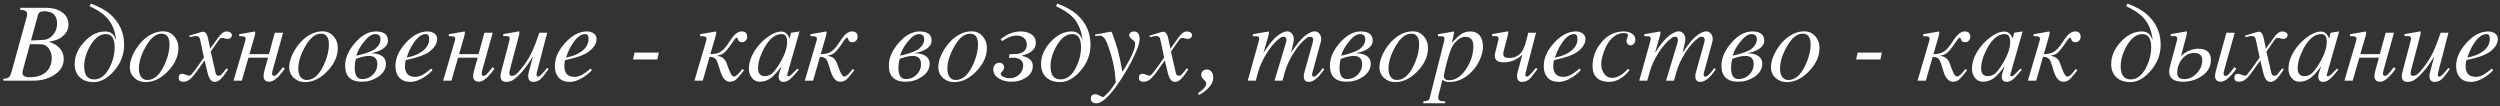 <?xml version="1.0" encoding="UTF-8"?> <svg xmlns="http://www.w3.org/2000/svg" width="589" height="25" viewBox="0 0 589 25" fill="none"><rect x="0" y="0" width="589" height="25" fill="#333333" stroke="none"/> <path d="M4.771 1.836H10.979C12.35 1.836 13.513 2.149 14.47 2.775C15.579 3.503 16.133 4.519 16.133 5.822C16.133 6.669 15.845 7.413 15.27 8.057C14.863 8.505 14.432 8.852 13.975 9.098C13.425 9.394 12.599 9.644 11.499 9.847C12.337 10.101 13.005 10.431 13.505 10.837C14.512 11.658 15.016 12.682 15.016 13.909C15.016 15.509 14.207 16.795 12.591 17.769C11.22 18.59 9.679 19 7.97 19H0.797V18.53H0.975C1.525 18.53 1.931 18.386 2.193 18.099C2.388 17.879 2.57 17.468 2.739 16.867L6.357 3.766C6.391 3.647 6.408 3.491 6.408 3.296C6.408 2.661 5.862 2.331 4.771 2.306V1.836ZM5.342 16.689C5.308 16.816 5.291 16.981 5.291 17.185C5.291 17.862 5.879 18.2 7.056 18.2C8.588 18.2 9.806 17.828 10.712 17.083C11.694 16.279 12.185 15.132 12.185 13.643C12.185 12.991 12.041 12.39 11.753 11.84C11.431 11.23 10.991 10.807 10.433 10.57C10.187 10.469 9.73 10.418 9.062 10.418H7.056L5.342 16.689ZM7.297 9.542L10.153 9.402C11.127 9.352 11.926 8.937 12.553 8.158C13.154 7.413 13.454 6.546 13.454 5.556C13.454 3.618 12.43 2.648 10.382 2.648C9.578 2.648 9.095 2.949 8.935 3.55L7.297 9.542ZM21.414 0.846C23.42 1.59 24.965 2.45 26.048 3.423C28.181 5.344 29.247 7.718 29.247 10.545C29.247 12.855 28.443 14.925 26.835 16.753C25.311 18.48 23.725 19.343 22.074 19.343C20.712 19.343 19.633 18.975 18.837 18.238C18.008 17.477 17.593 16.423 17.593 15.077C17.593 13.249 18.333 11.523 19.814 9.897C21.329 8.239 22.992 7.409 24.804 7.409C26.065 7.409 26.886 8.04 27.267 9.301H27.343C27.08 7.033 26.268 5.23 24.905 3.893C24.067 3.063 22.802 2.251 21.109 1.455L21.414 0.846ZM27.013 11.116C27.013 9.06 26.319 8.031 24.931 8.031C23.543 8.031 22.315 8.958 21.249 10.812C20.301 12.462 19.827 14.066 19.827 15.623C19.827 17.68 20.61 18.708 22.176 18.708C23.657 18.708 24.876 17.769 25.832 15.89C26.619 14.332 27.013 12.741 27.013 11.116ZM42.031 11.281C42.031 13.084 41.333 14.781 39.937 16.372C38.193 18.352 36.318 19.343 34.312 19.343C33.28 19.343 32.408 19.021 31.697 18.378C30.961 17.709 30.593 16.867 30.593 15.852C30.593 14.574 31.033 13.207 31.913 11.751C32.751 10.38 33.733 9.313 34.858 8.552C36.018 7.773 37.215 7.384 38.451 7.384C39.501 7.384 40.368 7.777 41.054 8.564C41.705 9.309 42.031 10.215 42.031 11.281ZM38.058 7.93C36.712 7.93 35.459 8.966 34.3 11.04C33.25 12.911 32.726 14.629 32.726 16.194C32.726 16.922 32.87 17.523 33.157 17.997C33.513 18.564 34.029 18.848 34.706 18.848C36.475 18.848 37.939 17.384 39.099 14.455C39.657 13.033 39.937 11.704 39.937 10.469C39.937 8.776 39.31 7.93 38.058 7.93ZM54.625 8.285C54.625 8.548 54.519 8.763 54.308 8.933C54.105 9.093 53.872 9.174 53.609 9.174C53.474 9.174 53.275 9.136 53.013 9.06C52.75 8.975 52.551 8.933 52.416 8.933C52.06 8.933 51.781 9.081 51.578 9.377L49.648 12.157L50.829 17.311C50.914 17.675 51.172 17.857 51.603 17.857C51.832 17.857 52.107 17.663 52.429 17.273L53.368 16.118L53.736 16.321C52.932 17.616 52.242 18.48 51.667 18.911C51.328 19.165 50.952 19.292 50.537 19.292C49.792 19.292 49.246 18.573 48.899 17.134L48.201 14.239L46.398 16.766C45.73 17.705 45.163 18.357 44.697 18.721C44.232 19.076 43.728 19.254 43.187 19.254C42.459 19.254 42.095 18.953 42.095 18.352C42.095 17.709 42.37 17.388 42.92 17.388C43.182 17.388 43.512 17.477 43.91 17.654C44.172 17.773 44.397 17.832 44.583 17.832C44.769 17.832 44.943 17.735 45.103 17.54C45.662 16.88 46.225 16.144 46.792 15.331L48.049 13.541L47.236 9.745C47.126 9.212 47.02 8.886 46.919 8.768C46.758 8.573 46.449 8.476 45.992 8.476C45.916 8.476 45.552 8.552 44.9 8.704L44.685 8.755L44.583 8.412L47.363 7.562C47.533 7.511 47.706 7.485 47.884 7.485C48.417 7.485 48.798 8.031 49.026 9.123L49.522 11.459L51.553 8.653C52.154 7.824 52.776 7.409 53.419 7.409C53.715 7.409 53.982 7.481 54.219 7.625C54.49 7.786 54.625 8.006 54.625 8.285ZM67.105 16.194C65.649 18.234 64.43 19.254 63.448 19.254C62.543 19.254 62.09 18.797 62.09 17.883C62.09 17.536 62.179 17.049 62.356 16.423L63.156 13.592H58.535L56.974 19H55.019L57.723 9.821C57.824 9.474 57.875 9.225 57.875 9.072C57.875 8.708 57.536 8.526 56.859 8.526H56.352V8.057L60.109 7.409C60.135 7.57 60.148 7.672 60.148 7.714C60.148 7.9 60.084 8.213 59.957 8.653L58.764 12.754H63.359L64.743 7.714H66.698L64.324 16.22C64.172 16.761 64.096 17.125 64.096 17.311C64.096 17.692 64.244 17.883 64.54 17.883C64.752 17.883 64.959 17.794 65.162 17.616C65.433 17.379 65.928 16.783 66.647 15.826L67.105 16.194ZM79.584 11.281C79.584 13.084 78.886 14.781 77.489 16.372C75.746 18.352 73.871 19.343 71.865 19.343C70.833 19.343 69.961 19.021 69.25 18.378C68.514 17.709 68.145 16.867 68.145 15.852C68.145 14.574 68.586 13.207 69.466 11.751C70.304 10.38 71.285 9.313 72.411 8.552C73.571 7.773 74.768 7.384 76.004 7.384C77.053 7.384 77.921 7.777 78.606 8.564C79.258 9.309 79.584 10.215 79.584 11.281ZM75.61 7.93C74.265 7.93 73.012 8.966 71.853 11.04C70.803 12.911 70.278 14.629 70.278 16.194C70.278 16.922 70.422 17.523 70.71 17.997C71.065 18.564 71.582 18.848 72.259 18.848C74.028 18.848 75.492 17.384 76.651 14.455C77.21 13.033 77.489 11.704 77.489 10.469C77.489 8.776 76.863 7.93 75.61 7.93ZM87.544 12.551C88.466 12.568 89.224 12.745 89.816 13.084C90.553 13.516 90.921 14.155 90.921 15.001C90.921 16.279 90.278 17.333 88.991 18.162C87.866 18.89 86.63 19.254 85.284 19.254C82.635 19.254 81.311 17.989 81.311 15.458C81.311 13.689 82.072 11.92 83.596 10.151C85.162 8.323 86.816 7.409 88.56 7.409C90.447 7.409 91.391 8.129 91.391 9.567C91.391 10.067 91.217 10.515 90.87 10.913C90.193 11.683 89.084 12.212 87.544 12.5V12.551ZM83.951 13.122C85.5 12.784 86.765 12.377 87.747 11.903C88.255 11.658 88.691 11.302 89.055 10.837C89.453 10.321 89.651 9.8 89.651 9.275C89.651 8.446 89.228 8.031 88.382 8.031C87.586 8.031 86.702 8.645 85.728 9.872C84.848 10.972 84.256 12.056 83.951 13.122ZM83.85 13.884C83.663 14.578 83.57 15.284 83.57 16.004C83.57 17.756 84.167 18.632 85.36 18.632C86.317 18.632 87.146 18.289 87.849 17.604C88.551 16.91 88.902 16.084 88.902 15.128C88.902 13.825 88.242 13.173 86.922 13.173C86.101 13.173 85.077 13.41 83.85 13.884ZM102.994 9.199C102.994 10.291 102.334 11.315 101.014 12.271C100.108 12.932 98.487 13.52 96.151 14.036L95.58 14.163C95.462 14.773 95.402 15.225 95.402 15.521C95.402 17.248 96.198 18.111 97.789 18.111C98.424 18.111 99.071 17.921 99.731 17.54C100.155 17.295 100.772 16.838 101.585 16.169L101.902 16.474C101.598 16.922 101.009 17.443 100.138 18.035C98.91 18.873 97.747 19.292 96.647 19.292C95.529 19.292 94.662 18.945 94.044 18.251C93.46 17.582 93.168 16.681 93.168 15.547C93.168 13.719 93.968 11.916 95.567 10.139C97.209 8.319 98.932 7.409 100.734 7.409C101.344 7.409 101.856 7.553 102.271 7.841C102.753 8.162 102.994 8.615 102.994 9.199ZM101.115 9.174C101.115 8.412 100.849 8.031 100.315 8.031C99.342 8.031 98.382 8.738 97.434 10.151C96.723 11.209 96.185 12.348 95.821 13.566C97.065 13.304 98.051 12.966 98.779 12.551C100.337 11.662 101.115 10.537 101.115 9.174ZM116.489 16.194C115.034 18.234 113.815 19.254 112.833 19.254C111.927 19.254 111.475 18.797 111.475 17.883C111.475 17.536 111.563 17.049 111.741 16.423L112.541 13.592H107.92L106.358 19H104.403L107.107 9.821C107.209 9.474 107.26 9.225 107.26 9.072C107.26 8.708 106.921 8.526 106.244 8.526H105.736V8.057L109.494 7.409C109.52 7.57 109.532 7.672 109.532 7.714C109.532 7.9 109.469 8.213 109.342 8.653L108.148 12.754H112.744L114.128 7.714H116.083L113.709 16.22C113.557 16.761 113.48 17.125 113.48 17.311C113.48 17.692 113.629 17.883 113.925 17.883C114.136 17.883 114.344 17.794 114.547 17.616C114.818 17.379 115.313 16.783 116.032 15.826L116.489 16.194ZM129.261 16.245C128.406 17.481 127.763 18.285 127.331 18.657C126.849 19.08 126.286 19.292 125.643 19.292C124.847 19.292 124.449 18.831 124.449 17.908C124.449 17.62 124.492 17.316 124.576 16.994L125.566 13.274C125.008 14.171 124.652 14.73 124.5 14.95C123.391 16.558 122.274 17.794 121.148 18.657C120.598 19.08 119.976 19.292 119.282 19.292C118.377 19.292 117.924 18.848 117.924 17.959C117.924 17.671 117.966 17.366 118.051 17.045L119.955 9.796C120.04 9.474 120.082 9.225 120.082 9.047C120.082 8.759 119.934 8.586 119.638 8.526C119.562 8.509 119.303 8.501 118.863 8.501H118.571V8.031L122.342 7.384C122.359 7.528 122.367 7.621 122.367 7.663C122.367 7.858 122.308 8.179 122.189 8.628L120.107 16.524C120.04 16.778 120.006 17.007 120.006 17.21C120.006 17.659 120.213 17.883 120.628 17.883C121.11 17.883 121.639 17.553 122.215 16.893C123.535 15.386 124.568 13.846 125.312 12.271C125.778 11.281 126.366 9.762 127.077 7.714H128.918L126.709 16.169C126.506 16.948 126.404 17.405 126.404 17.54C126.404 17.887 126.523 18.061 126.76 18.061C127.098 18.061 127.809 17.375 128.893 16.004L129.261 16.245ZM140.547 9.199C140.547 10.291 139.887 11.315 138.566 12.271C137.661 12.932 136.04 13.52 133.704 14.036L133.133 14.163C133.014 14.773 132.955 15.225 132.955 15.521C132.955 17.248 133.751 18.111 135.342 18.111C135.977 18.111 136.624 17.921 137.284 17.54C137.707 17.295 138.325 16.838 139.138 16.169L139.455 16.474C139.15 16.922 138.562 17.443 137.69 18.035C136.463 18.873 135.299 19.292 134.199 19.292C133.082 19.292 132.215 18.945 131.597 18.251C131.013 17.582 130.721 16.681 130.721 15.547C130.721 13.719 131.521 11.916 133.12 10.139C134.762 8.319 136.484 7.409 138.287 7.409C138.896 7.409 139.409 7.553 139.823 7.841C140.306 8.162 140.547 8.615 140.547 9.199ZM138.668 9.174C138.668 8.412 138.401 8.031 137.868 8.031C136.895 8.031 135.934 8.738 134.986 10.151C134.275 11.209 133.738 12.348 133.374 13.566C134.618 13.304 135.604 12.966 136.332 12.551C137.889 11.662 138.668 10.537 138.668 9.174ZM149.51 12.386H155.223L154.854 14.011H149.142L149.51 12.386ZM165.569 19H163.614L166.318 9.821C166.42 9.474 166.471 9.225 166.471 9.072C166.471 8.708 166.132 8.526 165.455 8.526H164.947V8.057L168.705 7.409C168.73 7.57 168.743 7.672 168.743 7.714C168.743 7.9 168.68 8.213 168.553 8.653L167.359 12.754C168.333 12.729 169.061 12.585 169.543 12.322C170.203 11.967 170.863 11.298 171.523 10.316L172.222 9.275C173.06 8.031 173.893 7.409 174.723 7.409C175.603 7.409 176.043 7.832 176.043 8.679C176.043 9.026 175.924 9.326 175.688 9.58C175.459 9.826 175.171 9.948 174.824 9.948C174.283 9.948 173.952 9.707 173.834 9.225L173.809 9.123C173.766 8.962 173.669 8.882 173.517 8.882C173.373 8.882 173.132 9.136 172.793 9.644L172.374 10.266C171.595 11.417 170.948 12.187 170.432 12.576C170.127 12.805 169.649 12.987 168.997 13.122V13.173C170.072 13.291 170.8 13.863 171.181 14.887L171.727 16.347C172.15 17.472 172.539 18.035 172.895 18.035C173.36 18.035 174.02 17.447 174.875 16.27L175.294 16.524C174.448 17.659 173.804 18.408 173.364 18.771C172.975 19.093 172.497 19.254 171.93 19.254C170.948 19.254 170.195 18.391 169.67 16.664L169.34 15.572C169.094 14.76 168.874 14.231 168.68 13.985C168.375 13.596 167.876 13.397 167.182 13.389L165.569 19ZM188.37 7.409L185.869 16.169C185.59 17.151 185.45 17.654 185.45 17.68C185.45 17.866 185.564 17.959 185.793 17.959C185.971 17.959 186.22 17.802 186.542 17.489C186.838 17.193 187.283 16.753 187.875 16.169L188.18 16.423C187.333 17.481 186.686 18.2 186.237 18.581C185.679 19.055 185.141 19.292 184.625 19.292C183.846 19.292 183.457 18.873 183.457 18.035C183.457 17.747 183.525 17.409 183.66 17.02L184.155 15.598C183.233 16.825 182.454 17.701 181.819 18.226C180.99 18.911 180.05 19.254 179.001 19.254C178.222 19.254 177.592 18.932 177.109 18.289C176.661 17.705 176.437 17.015 176.437 16.22C176.437 14.629 177.025 13.016 178.201 11.383C178.921 10.384 179.78 9.517 180.778 8.78C181.98 7.883 183.089 7.435 184.104 7.435C184.892 7.435 185.497 7.909 185.92 8.856C185.937 8.907 185.971 8.988 186.021 9.098L186.364 7.714L188.37 7.409ZM185.45 9.872C185.45 8.645 185.019 8.031 184.155 8.031C182.344 8.031 180.77 9.55 179.433 12.589C178.874 13.858 178.595 15.009 178.595 16.042C178.595 17.303 179.115 17.934 180.156 17.934C180.825 17.934 181.417 17.718 181.934 17.286C182.272 16.99 182.683 16.486 183.165 15.775C184.688 13.507 185.45 11.539 185.45 9.872ZM191.569 19H189.614L192.318 9.821C192.42 9.474 192.471 9.225 192.471 9.072C192.471 8.708 192.132 8.526 191.455 8.526H190.947V8.057L194.705 7.409C194.73 7.57 194.743 7.672 194.743 7.714C194.743 7.9 194.68 8.213 194.553 8.653L193.359 12.754C194.333 12.729 195.061 12.585 195.543 12.322C196.203 11.967 196.863 11.298 197.523 10.316L198.222 9.275C199.06 8.031 199.893 7.409 200.723 7.409C201.603 7.409 202.043 7.832 202.043 8.679C202.043 9.026 201.924 9.326 201.688 9.58C201.459 9.826 201.171 9.948 200.824 9.948C200.283 9.948 199.952 9.707 199.834 9.225L199.809 9.123C199.766 8.962 199.669 8.882 199.517 8.882C199.373 8.882 199.132 9.136 198.793 9.644L198.374 10.266C197.595 11.417 196.948 12.187 196.432 12.576C196.127 12.805 195.649 12.987 194.997 13.122V13.173C196.072 13.291 196.8 13.863 197.181 14.887L197.727 16.347C198.15 17.472 198.539 18.035 198.895 18.035C199.36 18.035 200.02 17.447 200.875 16.27L201.294 16.524C200.448 17.659 199.804 18.408 199.364 18.771C198.975 19.093 198.497 19.254 197.93 19.254C196.948 19.254 196.195 18.391 195.67 16.664L195.34 15.572C195.094 14.76 194.874 14.231 194.68 13.985C194.375 13.596 193.876 13.397 193.182 13.389L191.569 19ZM215.64 12.551C216.562 12.568 217.32 12.745 217.912 13.084C218.648 13.516 219.017 14.155 219.017 15.001C219.017 16.279 218.373 17.333 217.087 18.162C215.961 18.89 214.726 19.254 213.38 19.254C210.731 19.254 209.406 17.989 209.406 15.458C209.406 13.689 210.168 11.92 211.691 10.151C213.257 8.323 214.912 7.409 216.655 7.409C218.543 7.409 219.486 8.129 219.486 9.567C219.486 10.067 219.313 10.515 218.966 10.913C218.289 11.683 217.18 12.212 215.64 12.5V12.551ZM212.047 13.122C213.596 12.784 214.861 12.377 215.843 11.903C216.351 11.658 216.786 11.302 217.15 10.837C217.548 10.321 217.747 9.8 217.747 9.275C217.747 8.446 217.324 8.031 216.478 8.031C215.682 8.031 214.798 8.645 213.824 9.872C212.944 10.972 212.352 12.056 212.047 13.122ZM211.945 13.884C211.759 14.578 211.666 15.284 211.666 16.004C211.666 17.756 212.263 18.632 213.456 18.632C214.412 18.632 215.242 18.289 215.944 17.604C216.647 16.91 216.998 16.084 216.998 15.128C216.998 13.825 216.338 13.173 215.018 13.173C214.197 13.173 213.173 13.41 211.945 13.884ZM232.512 11.281C232.512 13.084 231.813 14.781 230.417 16.372C228.674 18.352 226.799 19.343 224.793 19.343C223.76 19.343 222.889 19.021 222.178 18.378C221.441 17.709 221.073 16.867 221.073 15.852C221.073 14.574 221.513 13.207 222.394 11.751C223.231 10.38 224.213 9.313 225.339 8.552C226.498 7.773 227.696 7.384 228.932 7.384C229.981 7.384 230.849 7.777 231.534 8.564C232.186 9.309 232.512 10.215 232.512 11.281ZM228.538 7.93C227.192 7.93 225.94 8.966 224.78 11.04C223.731 12.911 223.206 14.629 223.206 16.194C223.206 16.922 223.35 17.523 223.638 17.997C223.993 18.564 224.509 18.848 225.187 18.848C226.955 18.848 228.42 17.384 229.579 14.455C230.138 13.033 230.417 11.704 230.417 10.469C230.417 8.776 229.791 7.93 228.538 7.93ZM237.844 12.754H238.783C240.865 12.754 241.906 12.001 241.906 10.494C241.906 9.817 241.674 9.288 241.208 8.907C240.785 8.56 240.226 8.387 239.532 8.387C238.491 8.387 237.357 8.814 236.13 9.669L235.736 9.25C237.234 8.023 238.813 7.409 240.472 7.409C241.445 7.409 242.253 7.612 242.896 8.019C243.658 8.501 244.039 9.199 244.039 10.113C244.039 10.909 243.692 11.582 242.998 12.132C242.516 12.513 241.771 12.834 240.764 13.097V13.148C242.473 13.528 243.328 14.328 243.328 15.547C243.328 16.715 242.761 17.65 241.627 18.352C240.662 18.953 239.558 19.254 238.313 19.254C237.272 19.254 236.341 19.034 235.521 18.594C234.522 18.052 234.022 17.303 234.022 16.347C234.022 15.915 234.154 15.547 234.416 15.242C234.687 14.938 235.034 14.785 235.457 14.785C235.762 14.785 236.024 14.887 236.244 15.09C236.464 15.293 236.574 15.547 236.574 15.852C236.574 16.215 236.409 16.554 236.079 16.867C235.868 17.07 235.762 17.235 235.762 17.362C235.762 17.701 236.041 17.976 236.6 18.188C237.04 18.348 237.463 18.429 237.869 18.429C238.758 18.429 239.511 18.137 240.129 17.553C240.755 16.969 241.068 16.237 241.068 15.356C241.068 14.764 240.81 14.307 240.294 13.985C239.871 13.723 239.342 13.592 238.707 13.592C238.368 13.609 238.144 13.617 238.034 13.617H237.691L237.844 12.754ZM249.092 0.846C251.098 1.59 252.642 2.45 253.726 3.423C255.858 5.344 256.925 7.718 256.925 10.545C256.925 12.855 256.121 14.925 254.513 16.753C252.989 18.48 251.402 19.343 249.752 19.343C248.389 19.343 247.31 18.975 246.515 18.238C245.685 17.477 245.271 16.423 245.271 15.077C245.271 13.249 246.011 11.523 247.492 9.897C249.007 8.239 250.67 7.409 252.481 7.409C253.743 7.409 254.563 8.04 254.944 9.301H255.021C254.758 7.033 253.946 5.23 252.583 3.893C251.745 3.063 250.48 2.251 248.787 1.455L249.092 0.846ZM254.69 11.116C254.69 9.06 253.996 8.031 252.608 8.031C251.22 8.031 249.993 8.958 248.927 10.812C247.979 12.462 247.505 14.066 247.505 15.623C247.505 17.68 248.288 18.708 249.854 18.708C251.335 18.708 252.553 17.769 253.51 15.89C254.297 14.332 254.69 12.741 254.69 11.116ZM259.883 22.923C260.958 22.085 261.956 20.909 262.879 19.394C262.743 17.65 262.562 16.245 262.333 15.179C261.961 13.427 261.432 11.692 260.746 9.974C260.323 8.916 259.752 8.387 259.032 8.387C258.922 8.387 258.694 8.416 258.347 8.476L258.042 8.526L258.017 8.133L261.317 7.536C261.487 7.502 261.618 7.485 261.711 7.485C261.846 7.477 261.948 7.57 262.016 7.765C262.608 9.373 263.052 10.71 263.349 11.776C263.662 12.902 264.026 14.612 264.44 16.905C266.446 13.808 267.449 11.603 267.449 10.291C267.449 9.986 267.339 9.754 267.119 9.593C266.391 9.06 266.027 8.641 266.027 8.336C266.027 8.074 266.142 7.854 266.37 7.676C266.599 7.498 266.848 7.409 267.119 7.409C268.033 7.409 268.49 8.014 268.49 9.225C268.49 9.868 268.249 10.769 267.767 11.929C267.005 13.765 265.922 15.809 264.517 18.061C262.773 20.854 261.229 22.737 259.883 23.71C259.307 24.125 258.787 24.332 258.321 24.332C257.441 24.332 257.001 23.977 257.001 23.266C257.001 22.555 257.34 22.199 258.017 22.199C258.271 22.199 258.562 22.28 258.893 22.44L259.883 22.923ZM280.855 8.285C280.855 8.548 280.75 8.763 280.538 8.933C280.335 9.093 280.102 9.174 279.84 9.174C279.704 9.174 279.506 9.136 279.243 9.06C278.981 8.975 278.782 8.933 278.646 8.933C278.291 8.933 278.012 9.081 277.809 9.377L275.879 12.157L277.06 17.311C277.144 17.675 277.402 17.857 277.834 17.857C278.062 17.857 278.338 17.663 278.659 17.273L279.599 16.118L279.967 16.321C279.163 17.616 278.473 18.48 277.897 18.911C277.559 19.165 277.182 19.292 276.768 19.292C276.023 19.292 275.477 18.573 275.13 17.134L274.432 14.239L272.629 16.766C271.96 17.705 271.393 18.357 270.928 18.721C270.462 19.076 269.959 19.254 269.417 19.254C268.689 19.254 268.325 18.953 268.325 18.352C268.325 17.709 268.6 17.388 269.15 17.388C269.413 17.388 269.743 17.477 270.141 17.654C270.403 17.773 270.627 17.832 270.813 17.832C271 17.832 271.173 17.735 271.334 17.54C271.893 16.88 272.455 16.144 273.022 15.331L274.279 13.541L273.467 9.745C273.357 9.212 273.251 8.886 273.149 8.768C272.989 8.573 272.68 8.476 272.223 8.476C272.146 8.476 271.783 8.552 271.131 8.704L270.915 8.755L270.813 8.412L273.594 7.562C273.763 7.511 273.937 7.485 274.114 7.485C274.647 7.485 275.028 8.031 275.257 9.123L275.752 11.459L277.783 8.653C278.384 7.824 279.006 7.409 279.649 7.409C279.946 7.409 280.212 7.481 280.449 7.625C280.72 7.786 280.855 8.006 280.855 8.285ZM283.014 17.413C283.014 17.227 283.124 17.011 283.344 16.766C283.564 16.512 283.894 16.385 284.334 16.385C284.783 16.385 285.146 16.558 285.426 16.905C285.705 17.252 285.845 17.692 285.845 18.226C285.845 19.08 285.515 19.859 284.854 20.561C284.203 21.264 283.543 21.797 282.874 22.161L282.48 22.377L282.239 21.958C282.764 21.586 283.166 21.268 283.445 21.006C283.945 20.515 284.194 20.075 284.194 19.686C284.194 19.576 284.173 19.47 284.131 19.368C284.089 19.267 284.029 19.178 283.953 19.102L283.712 18.86C283.399 18.547 283.204 18.31 283.128 18.149C283.052 17.98 283.014 17.735 283.014 17.413ZM311.984 16.321C310.673 18.302 309.466 19.292 308.366 19.292C307.571 19.292 307.173 18.839 307.173 17.934C307.173 17.671 307.224 17.358 307.325 16.994L309.255 10.113C309.34 9.809 309.382 9.563 309.382 9.377C309.382 8.895 309.149 8.653 308.684 8.653C308.421 8.653 308.193 8.721 307.998 8.856C306.839 9.669 305.747 10.905 304.723 12.563C303.766 14.087 303.085 15.598 302.679 17.096L302.158 19H300.279L302.958 10.113C303.043 9.834 303.085 9.597 303.085 9.402C303.085 8.903 302.852 8.653 302.387 8.653C302.133 8.653 301.909 8.721 301.714 8.856C300.554 9.669 299.458 10.905 298.426 12.563C297.469 14.087 296.788 15.598 296.382 17.096L295.861 19H293.97L296.534 9.821C296.627 9.491 296.674 9.242 296.674 9.072C296.674 8.785 296.526 8.611 296.229 8.552C296.153 8.535 295.891 8.526 295.442 8.526H295.163V8.057L298.934 7.409C298.951 7.57 298.959 7.672 298.959 7.714C298.959 7.9 298.896 8.213 298.769 8.653L297.677 12.449C298.286 11.527 298.773 10.833 299.137 10.367C299.907 9.377 300.592 8.674 301.193 8.26C302.031 7.676 302.717 7.384 303.25 7.384C303.732 7.384 304.126 7.583 304.431 7.98C304.701 8.344 304.837 8.776 304.837 9.275C304.837 9.428 304.807 9.635 304.748 9.897L304.177 12.449C304.778 11.535 305.264 10.841 305.637 10.367C306.398 9.385 307.084 8.683 307.693 8.26C308.523 7.676 309.2 7.384 309.725 7.384C310.199 7.384 310.584 7.578 310.88 7.968C311.142 8.315 311.273 8.734 311.273 9.225C311.273 9.428 311.24 9.652 311.172 9.897L309.268 16.855C309.174 17.193 309.128 17.43 309.128 17.565C309.128 17.895 309.255 18.061 309.509 18.061C309.974 18.061 310.685 17.388 311.642 16.042L311.984 16.321ZM319.563 12.551C320.486 12.568 321.243 12.745 321.836 13.084C322.572 13.516 322.94 14.155 322.94 15.001C322.94 16.279 322.297 17.333 321.011 18.162C319.885 18.89 318.649 19.254 317.304 19.254C314.655 19.254 313.33 17.989 313.33 15.458C313.33 13.689 314.092 11.92 315.615 10.151C317.181 8.323 318.836 7.409 320.579 7.409C322.466 7.409 323.41 8.129 323.41 9.567C323.41 10.067 323.237 10.515 322.89 10.913C322.213 11.683 321.104 12.212 319.563 12.5V12.551ZM315.971 13.122C317.52 12.784 318.785 12.377 319.767 11.903C320.274 11.658 320.71 11.302 321.074 10.837C321.472 10.321 321.671 9.8 321.671 9.275C321.671 8.446 321.248 8.031 320.401 8.031C319.606 8.031 318.721 8.645 317.748 9.872C316.868 10.972 316.275 12.056 315.971 13.122ZM315.869 13.884C315.683 14.578 315.59 15.284 315.59 16.004C315.59 17.756 316.187 18.632 317.38 18.632C318.336 18.632 319.166 18.289 319.868 17.604C320.571 16.91 320.922 16.084 320.922 15.128C320.922 13.825 320.262 13.173 318.941 13.173C318.12 13.173 317.096 13.41 315.869 13.884ZM336.436 11.281C336.436 13.084 335.737 14.781 334.341 16.372C332.597 18.352 330.723 19.343 328.717 19.343C327.684 19.343 326.812 19.021 326.102 18.378C325.365 17.709 324.997 16.867 324.997 15.852C324.997 14.574 325.437 13.207 326.317 11.751C327.155 10.38 328.137 9.313 329.263 8.552C330.422 7.773 331.62 7.384 332.855 7.384C333.905 7.384 334.772 7.777 335.458 8.564C336.11 9.309 336.436 10.215 336.436 11.281ZM332.462 7.93C331.116 7.93 329.864 8.966 328.704 11.04C327.655 12.911 327.13 14.629 327.13 16.194C327.13 16.922 327.274 17.523 327.562 17.997C327.917 18.564 328.433 18.848 329.11 18.848C330.879 18.848 332.343 17.384 333.503 14.455C334.062 13.033 334.341 11.704 334.341 10.469C334.341 8.776 333.715 7.93 332.462 7.93ZM339.851 18.746L338.937 22.352C338.869 22.622 338.835 22.838 338.835 22.999C338.835 23.575 339.233 23.862 340.028 23.862H340.473V24.332H335.344V23.862C336.215 23.862 336.711 23.621 336.829 23.139L340.206 9.821C340.282 9.525 340.32 9.292 340.32 9.123C340.32 8.827 340.172 8.641 339.876 8.564C339.774 8.539 339.504 8.526 339.063 8.526H338.784V8.057L342.555 7.409C342.572 7.553 342.58 7.638 342.58 7.663C342.58 7.773 342.517 8.103 342.39 8.653L342.06 10.088C342.923 9.157 343.608 8.505 344.116 8.133C344.776 7.65 345.538 7.409 346.401 7.409C347.425 7.409 348.196 7.769 348.712 8.488C349.16 9.123 349.385 9.974 349.385 11.04C349.385 11.505 349.334 11.941 349.232 12.348C348.767 14.227 347.844 15.83 346.465 17.159C344.967 18.598 343.299 19.317 341.463 19.317C340.693 19.317 340.155 19.127 339.851 18.746ZM340.155 17.832C340.155 18.543 340.583 18.898 341.438 18.898C342.842 18.898 344.108 18.107 345.233 16.524C346.494 14.755 347.125 12.868 347.125 10.862C347.125 9.407 346.486 8.679 345.208 8.679C344.336 8.679 343.469 9.208 342.605 10.266C342.368 10.553 342.153 10.917 341.958 11.357C341.509 12.365 341.006 14.053 340.447 16.423C340.253 17.252 340.155 17.722 340.155 17.832ZM362.232 16.245C361.378 17.481 360.734 18.285 360.303 18.657C359.82 19.08 359.257 19.292 358.614 19.292C357.819 19.292 357.421 18.831 357.421 17.908C357.421 17.612 357.463 17.307 357.548 16.994L358.64 12.944H358.563C357.353 14.104 355.923 14.684 354.272 14.684C352.868 14.684 352.165 14.171 352.165 13.148C352.165 12.911 352.212 12.61 352.305 12.246L352.927 9.796C353.011 9.466 353.054 9.216 353.054 9.047C353.054 8.768 352.906 8.594 352.609 8.526C352.533 8.509 352.275 8.501 351.835 8.501H351.543V8.031L355.313 7.384C355.33 7.528 355.339 7.621 355.339 7.663C355.339 7.858 355.28 8.179 355.161 8.628L354.349 11.726C354.23 12.174 354.171 12.508 354.171 12.729C354.171 13.355 354.607 13.668 355.479 13.668C356.968 13.668 358.068 13.037 358.779 11.776C358.991 11.396 359.19 10.917 359.376 10.342C359.528 9.851 359.753 8.975 360.049 7.714H361.89L359.681 16.169C359.478 16.948 359.376 17.405 359.376 17.54C359.376 17.887 359.494 18.061 359.731 18.061C360.07 18.061 360.781 17.375 361.864 16.004L362.232 16.245ZM373.531 9.199C373.531 10.291 372.871 11.315 371.551 12.271C370.645 12.932 369.024 13.52 366.688 14.036L366.117 14.163C365.999 14.773 365.939 15.225 365.939 15.521C365.939 17.248 366.735 18.111 368.326 18.111C368.961 18.111 369.608 17.921 370.269 17.54C370.692 17.295 371.31 16.838 372.122 16.169L372.439 16.474C372.135 16.922 371.547 17.443 370.675 18.035C369.448 18.873 368.284 19.292 367.184 19.292C366.066 19.292 365.199 18.945 364.581 18.251C363.997 17.582 363.705 16.681 363.705 15.547C363.705 13.719 364.505 11.916 366.104 10.139C367.746 8.319 369.469 7.409 371.271 7.409C371.881 7.409 372.393 7.553 372.808 7.841C373.29 8.162 373.531 8.615 373.531 9.199ZM371.652 9.174C371.652 8.412 371.386 8.031 370.853 8.031C369.879 8.031 368.919 8.738 367.971 10.151C367.26 11.209 366.722 12.348 366.358 13.566C367.603 13.304 368.589 12.966 369.316 12.551C370.874 11.662 371.652 10.537 371.652 9.174ZM385.287 9.402C385.287 9.724 385.177 10.02 384.957 10.291C384.745 10.553 384.483 10.685 384.17 10.685C383.899 10.685 383.671 10.583 383.484 10.38C383.298 10.177 383.205 9.94 383.205 9.669C383.205 9.44 383.264 9.178 383.383 8.882C383.51 8.577 383.573 8.387 383.573 8.311C383.573 7.964 383.235 7.79 382.558 7.79C381.39 7.79 380.332 8.336 379.384 9.428C378.834 10.054 378.339 10.951 377.898 12.119C377.467 13.287 377.251 14.29 377.251 15.128C377.251 15.957 377.463 16.681 377.886 17.299C378.377 18.001 379.016 18.352 379.803 18.352C381.021 18.352 382.261 17.65 383.522 16.245L383.941 16.499C382.486 18.361 380.856 19.292 379.054 19.292C377.852 19.292 376.908 18.975 376.223 18.34C375.546 17.705 375.207 16.791 375.207 15.598C375.207 13.516 375.893 11.654 377.264 10.012C378.711 8.277 380.459 7.409 382.507 7.409C383.243 7.409 383.865 7.553 384.373 7.841C384.982 8.196 385.287 8.717 385.287 9.402ZM404.229 16.321C402.917 18.302 401.711 19.292 400.61 19.292C399.815 19.292 399.417 18.839 399.417 17.934C399.417 17.671 399.468 17.358 399.569 16.994L401.499 10.113C401.584 9.809 401.626 9.563 401.626 9.377C401.626 8.895 401.393 8.653 400.928 8.653C400.665 8.653 400.437 8.721 400.242 8.856C399.083 9.669 397.991 10.905 396.967 12.563C396.01 14.087 395.329 15.598 394.923 17.096L394.402 19H392.523L395.202 10.113C395.287 9.834 395.329 9.597 395.329 9.402C395.329 8.903 395.096 8.653 394.631 8.653C394.377 8.653 394.153 8.721 393.958 8.856C392.799 9.669 391.702 10.905 390.67 12.563C389.714 14.087 389.032 15.598 388.626 17.096L388.105 19H386.214L388.778 9.821C388.871 9.491 388.918 9.242 388.918 9.072C388.918 8.785 388.77 8.611 388.474 8.552C388.397 8.535 388.135 8.526 387.687 8.526H387.407V8.057L391.178 7.409C391.195 7.57 391.203 7.672 391.203 7.714C391.203 7.9 391.14 8.213 391.013 8.653L389.921 12.449C390.53 11.527 391.017 10.833 391.381 10.367C392.151 9.377 392.837 8.674 393.438 8.26C394.275 7.676 394.961 7.384 395.494 7.384C395.977 7.384 396.37 7.583 396.675 7.98C396.946 8.344 397.081 8.776 397.081 9.275C397.081 9.428 397.051 9.635 396.992 9.897L396.421 12.449C397.022 11.535 397.508 10.841 397.881 10.367C398.643 9.385 399.328 8.683 399.938 8.26C400.767 7.676 401.444 7.384 401.969 7.384C402.443 7.384 402.828 7.578 403.124 7.968C403.386 8.315 403.518 8.734 403.518 9.225C403.518 9.428 403.484 9.652 403.416 9.897L401.512 16.855C401.419 17.193 401.372 17.43 401.372 17.565C401.372 17.895 401.499 18.061 401.753 18.061C402.218 18.061 402.929 17.388 403.886 16.042L404.229 16.321ZM411.808 12.551C412.73 12.568 413.488 12.745 414.08 13.084C414.816 13.516 415.185 14.155 415.185 15.001C415.185 16.279 414.541 17.333 413.255 18.162C412.129 18.89 410.894 19.254 409.548 19.254C406.899 19.254 405.574 17.989 405.574 15.458C405.574 13.689 406.336 11.92 407.859 10.151C409.425 8.323 411.08 7.409 412.823 7.409C414.711 7.409 415.654 8.129 415.654 9.567C415.654 10.067 415.481 10.515 415.134 10.913C414.457 11.683 413.348 12.212 411.808 12.5V12.551ZM408.215 13.122C409.764 12.784 411.029 12.377 412.011 11.903C412.519 11.658 412.954 11.302 413.318 10.837C413.716 10.321 413.915 9.8 413.915 9.275C413.915 8.446 413.492 8.031 412.646 8.031C411.85 8.031 410.965 8.645 409.992 9.872C409.112 10.972 408.52 12.056 408.215 13.122ZM408.113 13.884C407.927 14.578 407.834 15.284 407.834 16.004C407.834 17.756 408.431 18.632 409.624 18.632C410.58 18.632 411.41 18.289 412.112 17.604C412.815 16.91 413.166 16.084 413.166 15.128C413.166 13.825 412.506 13.173 411.186 13.173C410.365 13.173 409.34 13.41 408.113 13.884ZM428.68 11.281C428.68 13.084 427.981 14.781 426.585 16.372C424.841 18.352 422.967 19.343 420.961 19.343C419.928 19.343 419.057 19.021 418.346 18.378C417.609 17.709 417.241 16.867 417.241 15.852C417.241 14.574 417.681 13.207 418.562 11.751C419.399 10.38 420.381 9.313 421.507 8.552C422.666 7.773 423.864 7.384 425.1 7.384C426.149 7.384 427.017 7.777 427.702 8.564C428.354 9.309 428.68 10.215 428.68 11.281ZM424.706 7.93C423.36 7.93 422.108 8.966 420.948 11.04C419.899 12.911 419.374 14.629 419.374 16.194C419.374 16.922 419.518 17.523 419.806 17.997C420.161 18.564 420.677 18.848 421.354 18.848C423.123 18.848 424.588 17.384 425.747 14.455C426.306 13.033 426.585 11.704 426.585 10.469C426.585 8.776 425.959 7.93 424.706 7.93ZM437.668 12.386H443.381L443.013 14.011H437.3L437.668 12.386ZM453.728 19H451.772L454.477 9.821C454.578 9.474 454.629 9.225 454.629 9.072C454.629 8.708 454.29 8.526 453.613 8.526H453.105V8.057L456.863 7.409C456.889 7.57 456.901 7.672 456.901 7.714C456.901 7.9 456.838 8.213 456.711 8.653L455.518 12.754C456.491 12.729 457.219 12.585 457.701 12.322C458.361 11.967 459.021 11.298 459.682 10.316L460.38 9.275C461.218 8.031 462.051 7.409 462.881 7.409C463.761 7.409 464.201 7.832 464.201 8.679C464.201 9.026 464.083 9.326 463.846 9.58C463.617 9.826 463.329 9.948 462.982 9.948C462.441 9.948 462.111 9.707 461.992 9.225L461.967 9.123C461.924 8.962 461.827 8.882 461.675 8.882C461.531 8.882 461.29 9.136 460.951 9.644L460.532 10.266C459.754 11.417 459.106 12.187 458.59 12.576C458.285 12.805 457.807 12.987 457.155 13.122V13.173C458.23 13.291 458.958 13.863 459.339 14.887L459.885 16.347C460.308 17.472 460.697 18.035 461.053 18.035C461.518 18.035 462.178 17.447 463.033 16.27L463.452 16.524C462.606 17.659 461.963 18.408 461.522 18.771C461.133 19.093 460.655 19.254 460.088 19.254C459.106 19.254 458.353 18.391 457.828 16.664L457.498 15.572C457.253 14.76 457.033 14.231 456.838 13.985C456.533 13.596 456.034 13.397 455.34 13.389L453.728 19ZM476.528 7.409L474.027 16.169C473.748 17.151 473.608 17.654 473.608 17.68C473.608 17.866 473.723 17.959 473.951 17.959C474.129 17.959 474.379 17.802 474.7 17.489C474.996 17.193 475.441 16.753 476.033 16.169L476.338 16.423C475.492 17.481 474.844 18.2 474.396 18.581C473.837 19.055 473.299 19.292 472.783 19.292C472.005 19.292 471.615 18.873 471.615 18.035C471.615 17.747 471.683 17.409 471.818 17.02L472.313 15.598C471.391 16.825 470.612 17.701 469.978 18.226C469.148 18.911 468.209 19.254 467.159 19.254C466.381 19.254 465.75 18.932 465.268 18.289C464.819 17.705 464.595 17.015 464.595 16.22C464.595 14.629 465.183 13.016 466.359 11.383C467.079 10.384 467.938 9.517 468.937 8.78C470.138 7.883 471.247 7.435 472.263 7.435C473.05 7.435 473.655 7.909 474.078 8.856C474.095 8.907 474.129 8.988 474.18 9.098L474.522 7.714L476.528 7.409ZM473.608 9.872C473.608 8.645 473.177 8.031 472.313 8.031C470.502 8.031 468.928 9.55 467.591 12.589C467.032 13.858 466.753 15.009 466.753 16.042C466.753 17.303 467.273 17.934 468.314 17.934C468.983 17.934 469.576 17.718 470.092 17.286C470.43 16.99 470.841 16.486 471.323 15.775C472.847 13.507 473.608 11.539 473.608 9.872ZM479.728 19H477.772L480.477 9.821C480.578 9.474 480.629 9.225 480.629 9.072C480.629 8.708 480.29 8.526 479.613 8.526H479.105V8.057L482.863 7.409C482.889 7.57 482.901 7.672 482.901 7.714C482.901 7.9 482.838 8.213 482.711 8.653L481.518 12.754C482.491 12.729 483.219 12.585 483.701 12.322C484.361 11.967 485.021 11.298 485.682 10.316L486.38 9.275C487.218 8.031 488.051 7.409 488.881 7.409C489.761 7.409 490.201 7.832 490.201 8.679C490.201 9.026 490.083 9.326 489.846 9.58C489.617 9.826 489.329 9.948 488.982 9.948C488.441 9.948 488.111 9.707 487.992 9.225L487.967 9.123C487.924 8.962 487.827 8.882 487.675 8.882C487.531 8.882 487.29 9.136 486.951 9.644L486.532 10.266C485.754 11.417 485.106 12.187 484.59 12.576C484.285 12.805 483.807 12.987 483.155 13.122V13.173C484.23 13.291 484.958 13.863 485.339 14.887L485.885 16.347C486.308 17.472 486.697 18.035 487.053 18.035C487.518 18.035 488.178 17.447 489.033 16.27L489.452 16.524C488.606 17.659 487.963 18.408 487.522 18.771C487.133 19.093 486.655 19.254 486.088 19.254C485.106 19.254 484.353 18.391 483.828 16.664L483.498 15.572C483.253 14.76 483.033 14.231 482.838 13.985C482.533 13.596 482.034 13.397 481.34 13.389L479.728 19ZM501.221 0.846C503.227 1.59 504.771 2.45 505.854 3.423C507.987 5.344 509.054 7.718 509.054 10.545C509.054 12.855 508.25 14.925 506.642 16.753C505.118 18.48 503.531 19.343 501.881 19.343C500.518 19.343 499.439 18.975 498.644 18.238C497.814 17.477 497.399 16.423 497.399 15.077C497.399 13.249 498.14 11.523 499.621 9.897C501.136 8.239 502.799 7.409 504.61 7.409C505.871 7.409 506.692 8.04 507.073 9.301H507.149C506.887 7.033 506.075 5.23 504.712 3.893C503.874 3.063 502.609 2.251 500.916 1.455L501.221 0.846ZM506.819 11.116C506.819 9.06 506.125 8.031 504.737 8.031C503.349 8.031 502.122 8.958 501.056 10.812C500.108 12.462 499.634 14.066 499.634 15.623C499.634 17.68 500.417 18.708 501.982 18.708C503.464 18.708 504.682 17.769 505.639 15.89C506.426 14.332 506.819 12.741 506.819 11.116ZM526.891 16.194C525.426 18.234 524.203 19.254 523.222 19.254C522.316 19.254 521.863 18.797 521.863 17.883C521.863 17.553 521.952 17.066 522.13 16.423L524.542 7.714H526.497L524.11 16.22C523.95 16.795 523.869 17.159 523.869 17.311C523.869 17.692 524.017 17.883 524.313 17.883C524.525 17.883 524.732 17.794 524.936 17.616C525.232 17.354 525.727 16.757 526.421 15.826L526.891 16.194ZM520.886 14.163C520.886 15.712 520.149 16.977 518.677 17.959C517.382 18.822 515.922 19.254 514.297 19.254C512.13 19.254 511.047 18.441 511.047 16.816C511.047 16.503 511.153 15.957 511.364 15.179L512.824 9.796C512.909 9.483 512.951 9.233 512.951 9.047C512.951 8.759 512.803 8.586 512.507 8.526C512.431 8.509 512.173 8.501 511.732 8.501H511.44V8.031L515.211 7.384C515.228 7.528 515.236 7.621 515.236 7.663C515.236 7.858 515.177 8.179 515.059 8.628L513.865 13.148H513.916C515.143 12.039 516.476 11.484 517.915 11.484C519.896 11.484 520.886 12.377 520.886 14.163ZM518.854 14.214C518.854 13.054 518.228 12.475 516.976 12.475C515.782 12.475 514.796 12.982 514.018 13.998C513.307 14.929 512.951 16.008 512.951 17.235C512.951 18.166 513.514 18.632 514.64 18.632C515.731 18.632 516.713 18.166 517.585 17.235C518.431 16.321 518.854 15.314 518.854 14.214ZM538.951 8.285C538.951 8.548 538.845 8.763 538.634 8.933C538.431 9.093 538.198 9.174 537.936 9.174C537.8 9.174 537.601 9.136 537.339 9.06C537.076 8.975 536.878 8.933 536.742 8.933C536.387 8.933 536.107 9.081 535.904 9.377L533.975 12.157L535.155 17.311C535.24 17.675 535.498 17.857 535.93 17.857C536.158 17.857 536.433 17.663 536.755 17.273L537.694 16.118L538.062 16.321C537.258 17.616 536.569 18.48 535.993 18.911C535.655 19.165 535.278 19.292 534.863 19.292C534.118 19.292 533.573 18.573 533.226 17.134L532.527 14.239L530.725 16.766C530.056 17.705 529.489 18.357 529.023 18.721C528.558 19.076 528.054 19.254 527.513 19.254C526.785 19.254 526.421 18.953 526.421 18.352C526.421 17.709 526.696 17.388 527.246 17.388C527.508 17.388 527.839 17.477 528.236 17.654C528.499 17.773 528.723 17.832 528.909 17.832C529.095 17.832 529.269 17.735 529.43 17.54C529.988 16.88 530.551 16.144 531.118 15.331L532.375 13.541L531.562 9.745C531.452 9.212 531.347 8.886 531.245 8.768C531.084 8.573 530.775 8.476 530.318 8.476C530.242 8.476 529.878 8.552 529.227 8.704L529.011 8.755L528.909 8.412L531.689 7.562C531.859 7.511 532.032 7.485 532.21 7.485C532.743 7.485 533.124 8.031 533.353 9.123L533.848 11.459L535.879 8.653C536.48 7.824 537.102 7.409 537.745 7.409C538.041 7.409 538.308 7.481 538.545 7.625C538.816 7.786 538.951 8.006 538.951 8.285ZM551.101 7.409L548.6 16.169C548.32 17.151 548.181 17.654 548.181 17.68C548.181 17.866 548.295 17.959 548.523 17.959C548.701 17.959 548.951 17.802 549.272 17.489C549.569 17.193 550.013 16.753 550.605 16.169L550.91 16.423C550.064 17.481 549.416 18.2 548.968 18.581C548.409 19.055 547.872 19.292 547.355 19.292C546.577 19.292 546.188 18.873 546.188 18.035C546.188 17.747 546.255 17.409 546.391 17.02L546.886 15.598C545.963 16.825 545.185 17.701 544.55 18.226C543.72 18.911 542.781 19.254 541.731 19.254C540.953 19.254 540.322 18.932 539.84 18.289C539.391 17.705 539.167 17.015 539.167 16.22C539.167 14.629 539.755 13.016 540.932 11.383C541.651 10.384 542.51 9.517 543.509 8.78C544.711 7.883 545.819 7.435 546.835 7.435C547.622 7.435 548.227 7.909 548.65 8.856C548.667 8.907 548.701 8.988 548.752 9.098L549.095 7.714L551.101 7.409ZM548.181 9.872C548.181 8.645 547.749 8.031 546.886 8.031C545.075 8.031 543.5 9.55 542.163 12.589C541.604 13.858 541.325 15.009 541.325 16.042C541.325 17.303 541.846 17.934 542.887 17.934C543.555 17.934 544.148 17.718 544.664 17.286C545.003 16.99 545.413 16.486 545.896 15.775C547.419 13.507 548.181 11.539 548.181 9.872ZM564.431 16.194C562.975 18.234 561.756 19.254 560.774 19.254C559.869 19.254 559.416 18.797 559.416 17.883C559.416 17.536 559.505 17.049 559.683 16.423L560.482 13.592H555.861L554.3 19H552.345L555.049 9.821C555.15 9.474 555.201 9.225 555.201 9.072C555.201 8.708 554.863 8.526 554.186 8.526H553.678V8.057L557.436 7.409C557.461 7.57 557.474 7.672 557.474 7.714C557.474 7.9 557.41 8.213 557.283 8.653L556.09 12.754H560.686L562.069 7.714H564.024L561.65 16.22C561.498 16.761 561.422 17.125 561.422 17.311C561.422 17.692 561.57 17.883 561.866 17.883C562.078 17.883 562.285 17.794 562.488 17.616C562.759 17.379 563.254 16.783 563.974 15.826L564.431 16.194ZM577.202 16.245C576.347 17.481 575.704 18.285 575.272 18.657C574.79 19.08 574.227 19.292 573.584 19.292C572.788 19.292 572.391 18.831 572.391 17.908C572.391 17.62 572.433 17.316 572.518 16.994L573.508 13.274C572.949 14.171 572.594 14.73 572.441 14.95C571.333 16.558 570.215 17.794 569.09 18.657C568.54 19.08 567.918 19.292 567.224 19.292C566.318 19.292 565.865 18.848 565.865 17.959C565.865 17.671 565.908 17.366 565.992 17.045L567.896 9.796C567.981 9.474 568.023 9.225 568.023 9.047C568.023 8.759 567.875 8.586 567.579 8.526C567.503 8.509 567.245 8.501 566.805 8.501H566.513V8.031L570.283 7.384C570.3 7.528 570.309 7.621 570.309 7.663C570.309 7.858 570.249 8.179 570.131 8.628L568.049 16.524C567.981 16.778 567.947 17.007 567.947 17.21C567.947 17.659 568.155 17.883 568.569 17.883C569.052 17.883 569.581 17.553 570.156 16.893C571.477 15.386 572.509 13.846 573.254 12.271C573.719 11.281 574.308 9.762 575.019 7.714H576.859L574.65 16.169C574.447 16.948 574.346 17.405 574.346 17.54C574.346 17.887 574.464 18.061 574.701 18.061C575.04 18.061 575.751 17.375 576.834 16.004L577.202 16.245ZM588.488 9.199C588.488 10.291 587.828 11.315 586.508 12.271C585.602 12.932 583.981 13.52 581.646 14.036L581.074 14.163C580.956 14.773 580.896 15.225 580.896 15.521C580.896 17.248 581.692 18.111 583.283 18.111C583.918 18.111 584.565 17.921 585.226 17.54C585.649 17.295 586.267 16.838 587.079 16.169L587.396 16.474C587.092 16.922 586.504 17.443 585.632 18.035C584.405 18.873 583.241 19.292 582.141 19.292C581.023 19.292 580.156 18.945 579.538 18.251C578.954 17.582 578.662 16.681 578.662 15.547C578.662 13.719 579.462 11.916 581.062 10.139C582.703 8.319 584.426 7.409 586.229 7.409C586.838 7.409 587.35 7.553 587.765 7.841C588.247 8.162 588.488 8.615 588.488 9.199ZM586.609 9.174C586.609 8.412 586.343 8.031 585.81 8.031C584.836 8.031 583.876 8.738 582.928 10.151C582.217 11.209 581.679 12.348 581.315 13.566C582.56 13.304 583.546 12.966 584.273 12.551C585.831 11.662 586.609 10.537 586.609 9.174Z" fill="white"></path> </svg> 